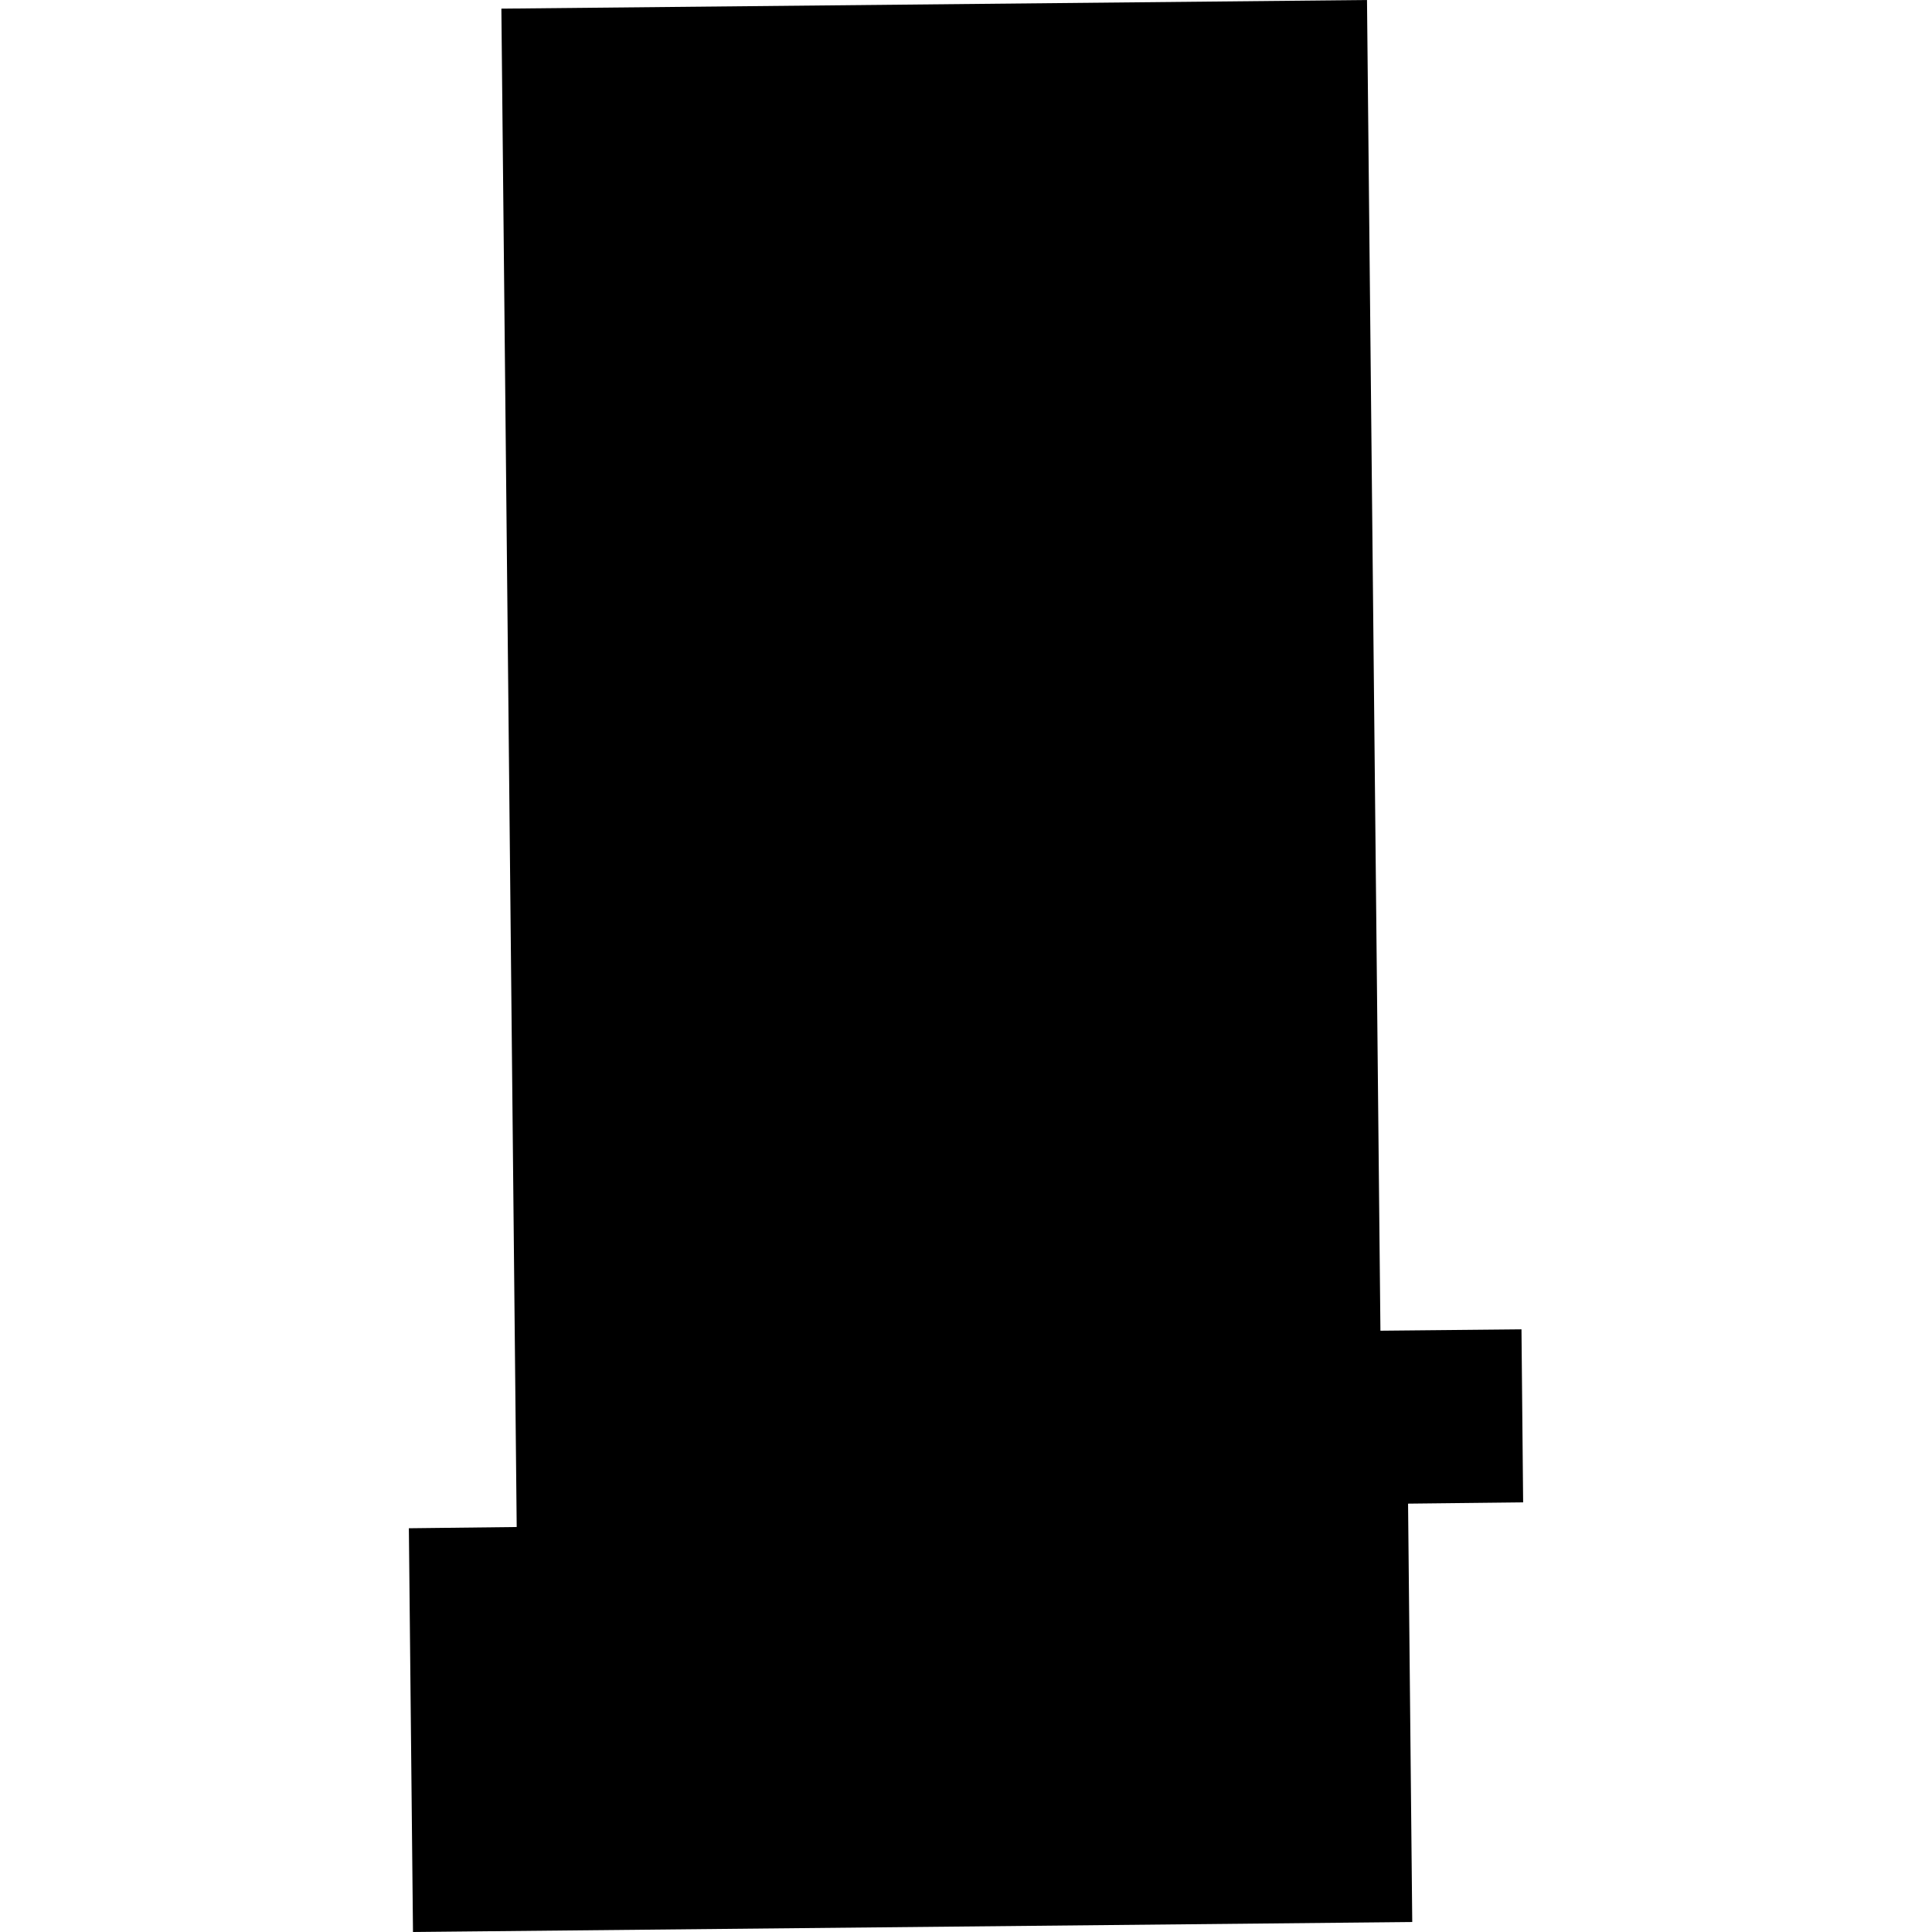 <?xml version="1.0" encoding="utf-8" standalone="no"?>
<!DOCTYPE svg PUBLIC "-//W3C//DTD SVG 1.1//EN"
  "http://www.w3.org/Graphics/SVG/1.1/DTD/svg11.dtd">
<!-- Created with matplotlib (https://matplotlib.org/) -->
<svg height="288pt" version="1.1" viewBox="0 0 288 288" width="288pt" xmlns="http://www.w3.org/2000/svg" xmlns:xlink="http://www.w3.org/1999/xlink">
 <defs>
  <style type="text/css">
*{stroke-linecap:butt;stroke-linejoin:round;}
  </style>
 </defs>
 <g id="figure_1">
  <g id="patch_1">
   <path d="M 0 288 
L 288 288 
L 288 0 
L 0 0 
z
" style="fill:none;opacity:0;"/>
  </g>
  <g id="axes_1">
   <g id="PatchCollection_1">
    <path clip-path="url(#pa19f79c5c7)" d="M 61.564 288 
L 210.521 286.511 
L 209.898 224.146 
L 227.051 223.955 
L 226.804 198.161 
L 205.778 198.367 
L 203.776 0 
L 74.739 1.288 
L 77.024 227.629 
L 60.949 227.815 
L 61.564 288 
"/>
   </g>
  </g>
 </g>
 <defs>
  <clipPath id="pa19f79c5c7">
   <rect height="288" width="166.101" x="60.949" y="0"/>
  </clipPath>
 </defs>
</svg>
